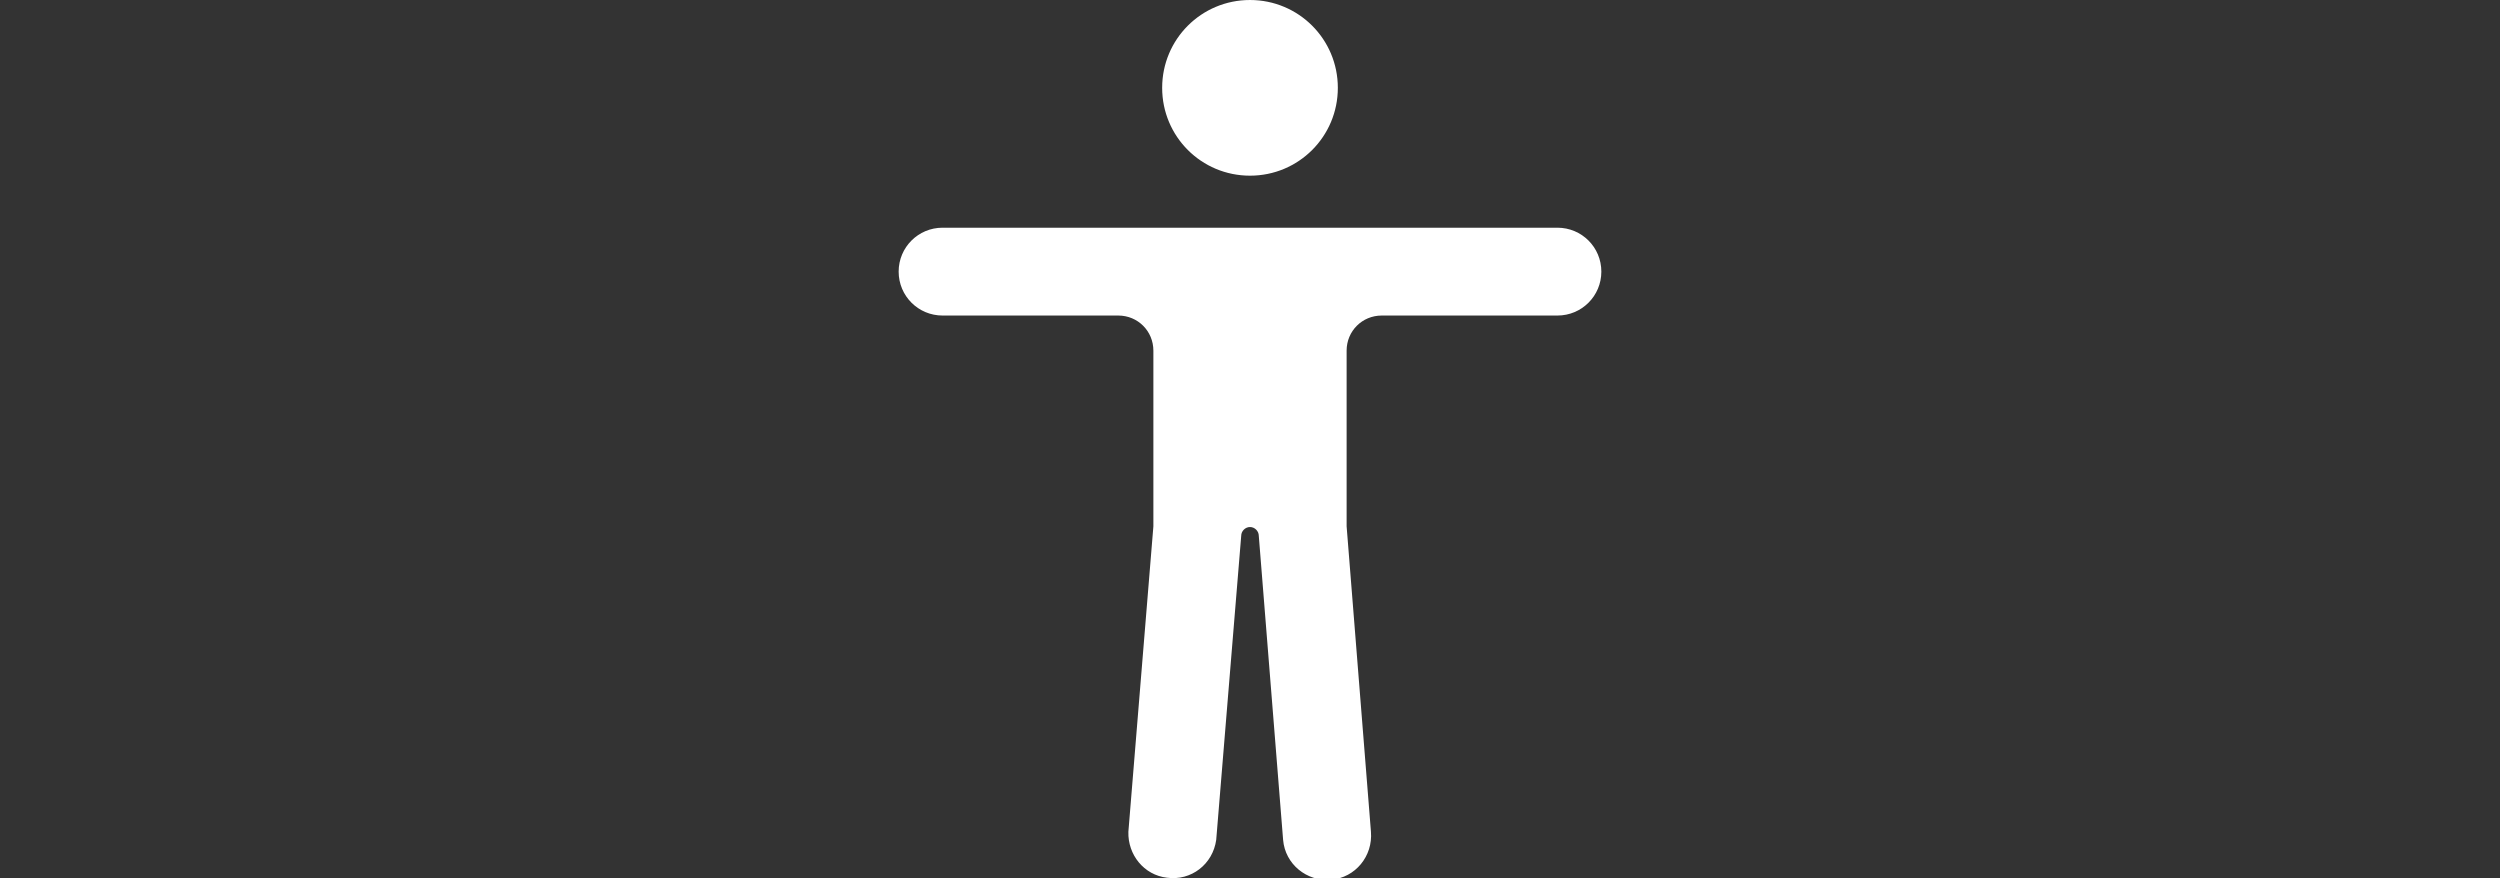 <?xml version="1.0" encoding="utf-8"?>
<!-- Generator: Adobe Illustrator 22.0.1, SVG Export Plug-In . SVG Version: 6.00 Build 0)  -->
<svg version="1.1" id="Lager_1" xmlns="http://www.w3.org/2000/svg" xmlns:xlink="http://www.w3.org/1999/xlink" x="0px" y="0px"
	 viewBox="0 0 370 130" style="enable-background:new 0 0 370 130;" xml:space="preserve">
<rect x="0" y="0" width="370" height="130" fill="#333333" stroke="none"/>
<style type="text/css">
	.st0{fill:#FFFFFF;}
</style>
<title>btn-antibiotika-3</title>
<g id="Lager_2_1_">
	<g id="art_work">
		<path class="st0" d="M185,26c7.2,0,13-5.8,13-13s-5.8-13-13-13s-13,5.8-13,13S177.8,26,185,26z M199.3,77.2v0.7l3.6,45.2
			c0.3,3.6-2.3,6.8-5.9,7.1c-3.6,0.3-6.8-2.3-7.1-5.9l0,0l-3.6-45c0-0.7-0.6-1.3-1.3-1.3c-0.7,0-1.3,0.6-1.3,1.3l-3.7,45
			c-0.5,3.6-3.7,6.1-7.3,5.6c-3.4-0.4-5.8-3.4-5.7-6.8l3.7-45.2V51.9c0-2.9-2.3-5.2-5.2-5.2c0,0,0,0,0,0h-26c-3.6,0-6.5-2.9-6.5-6.5
			c0-3.6,2.9-6.5,6.5-6.5c0,0,0,0,0,0h91c3.6,0,6.5,2.9,6.5,6.5c0,3.6-2.9,6.5-6.5,6.5c0,0,0,0,0,0h-26c-2.9,0-5.2,2.3-5.2,5.2
			c0,0,0,0,0,0V77.2z"/>
	</g>
</g>
</svg>

